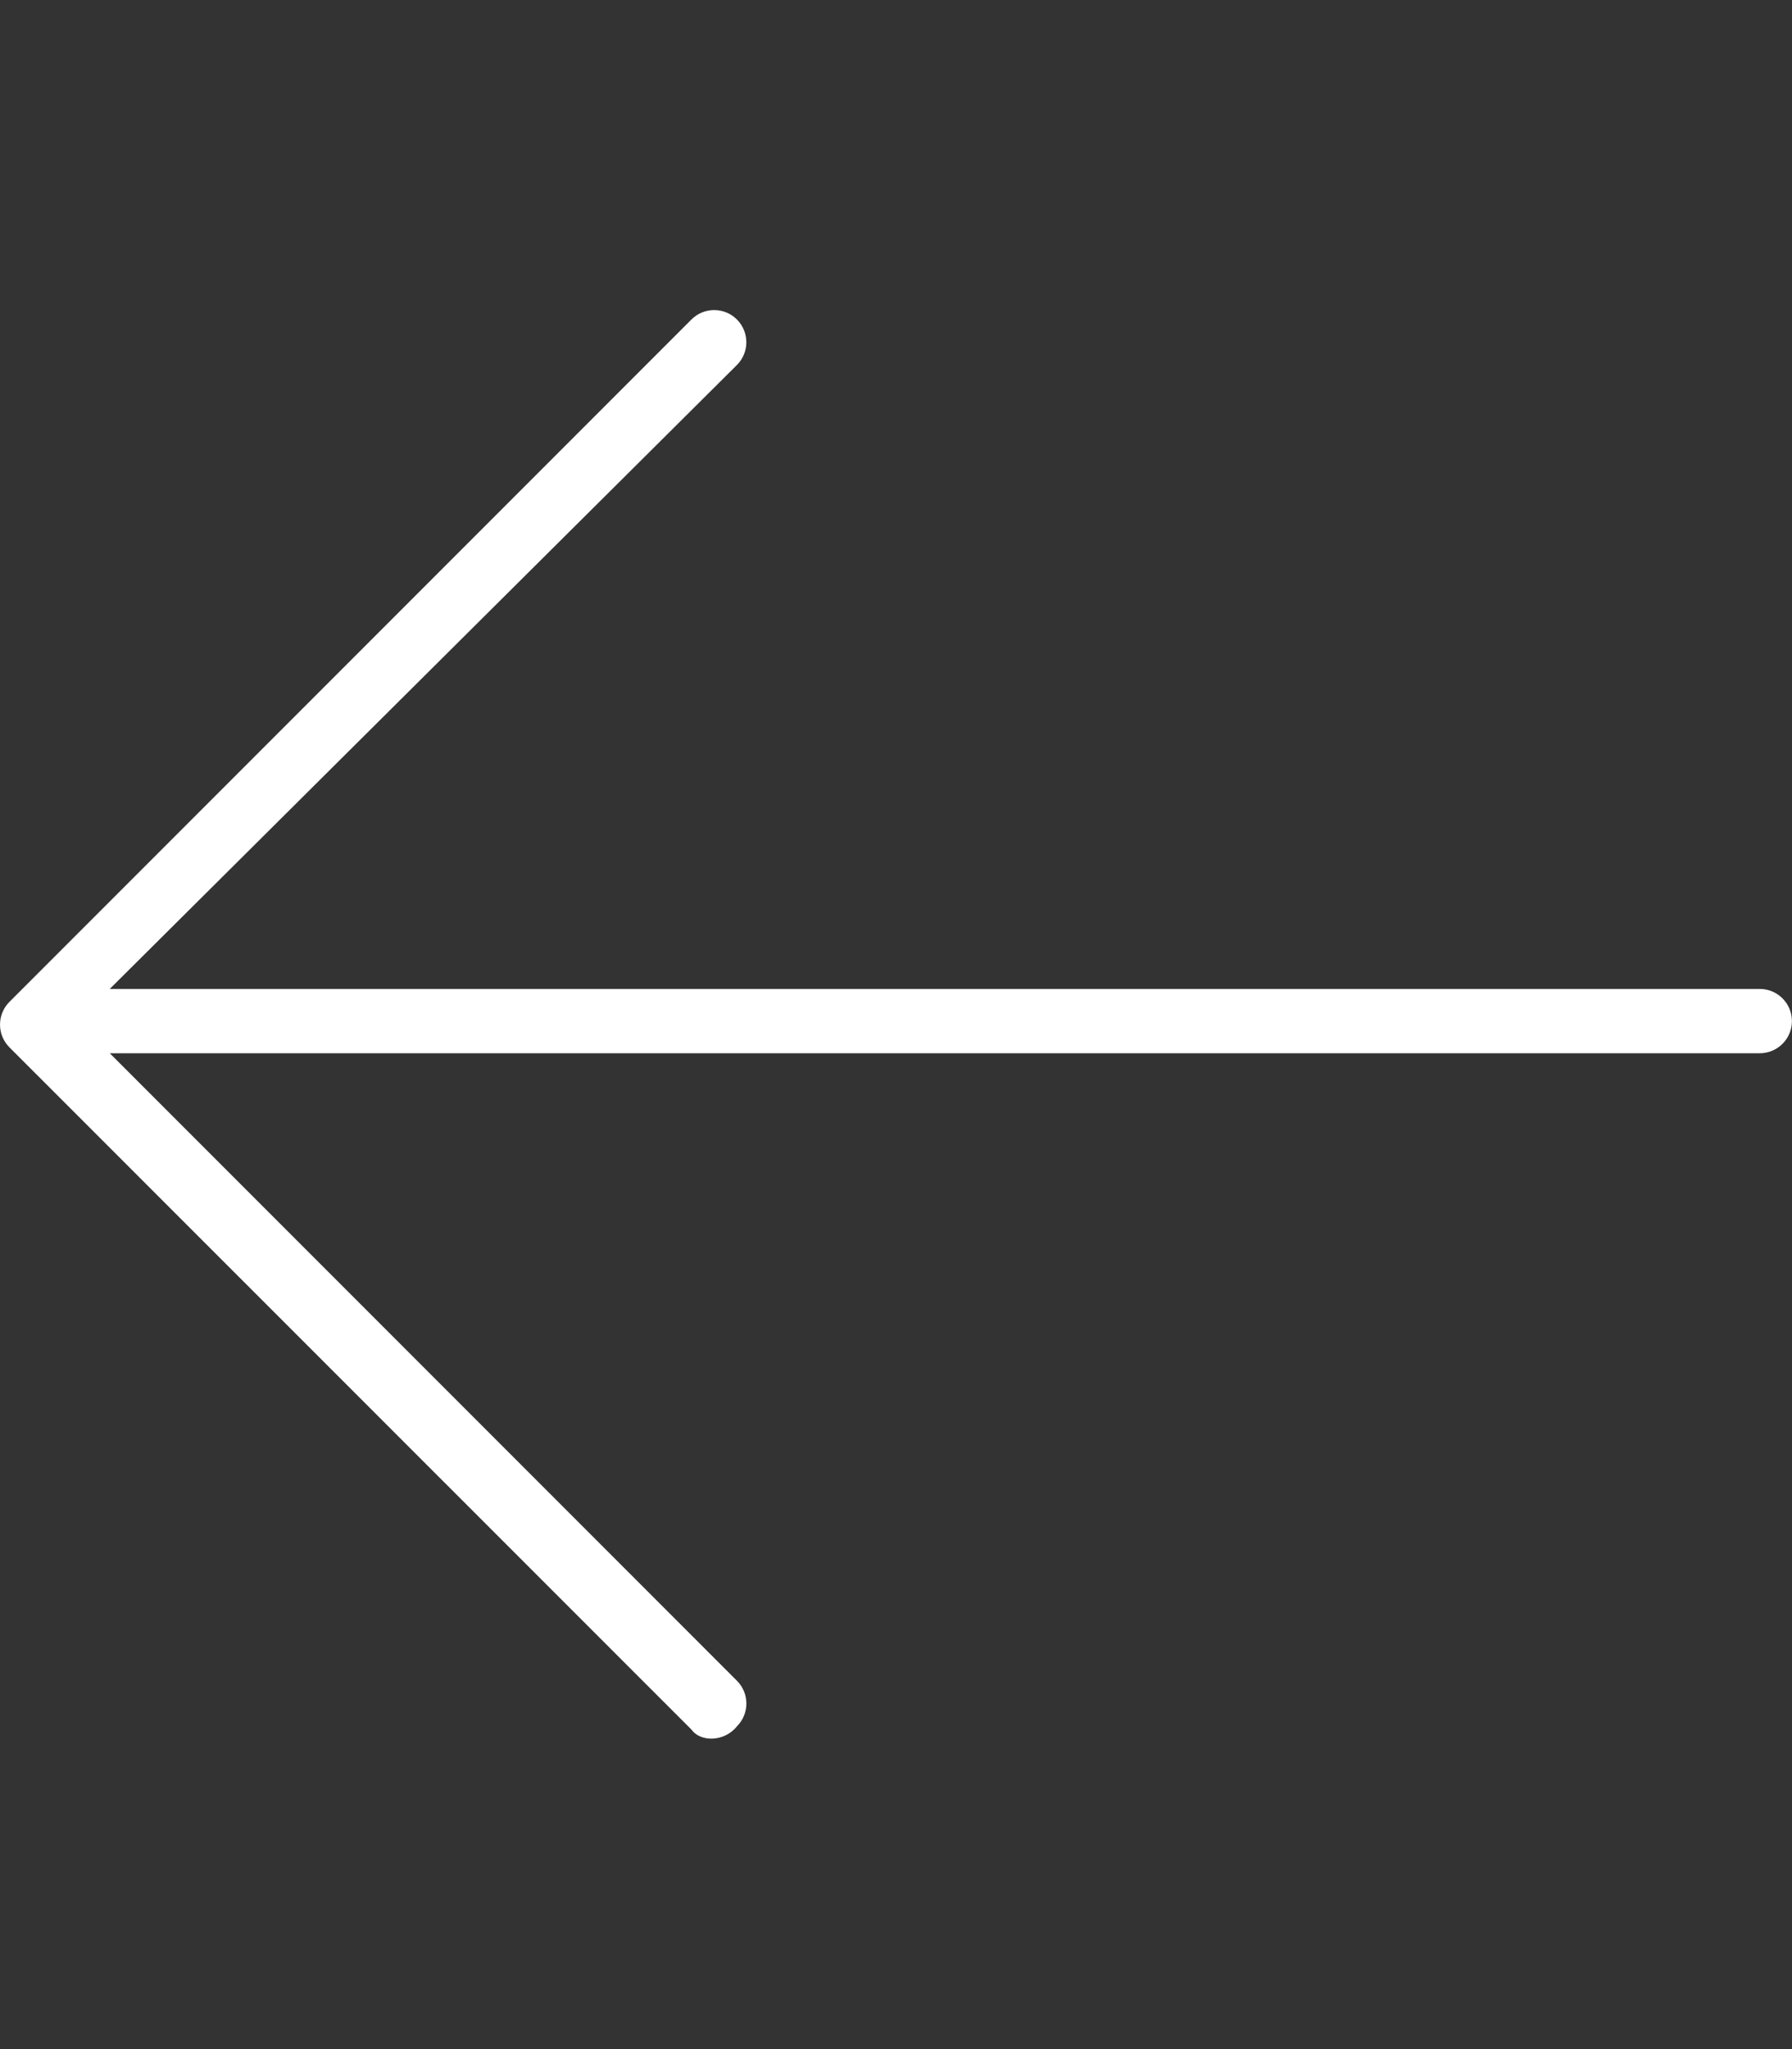 <?xml version="1.0" encoding="utf-8"?>
<!-- Generator: Adobe Illustrator 26.5.0, SVG Export Plug-In . SVG Version: 6.00 Build 0)  -->
<svg version="1.1" id="Layer_1" xmlns="http://www.w3.org/2000/svg" xmlns:xlink="http://www.w3.org/1999/xlink" x="0px" y="0px"
	 viewBox="0 0 448 512" style="enable-background:new 0 0 448 512;" xml:space="preserve">
<rect x="0" y="0" width="448" height="512" fill="#333333" stroke="none"/>
<style type="text/css">
	.st0{fill:#FFFFFF;}
</style>
<path class="st0" d="M172.9,432.2L2.36,261.7c-3.14-3.14-3.14-8.23,0-11.37l170.5-170.5c3.14-3.14,8.23-3.14,11.37,0
	s3.14,8.23,0,11.37L27.44,247.1h412.5c4.43,0,8.04,3.6,8.04,8.04c0,4.44-3.61,8.03-8.04,8.03H27.44l156.8,156.8
	c3.14,3.14,3.14,8.23,0,11.37C181.1,435.3,175.1,435.3,172.9,432.2z"/>
</svg>
